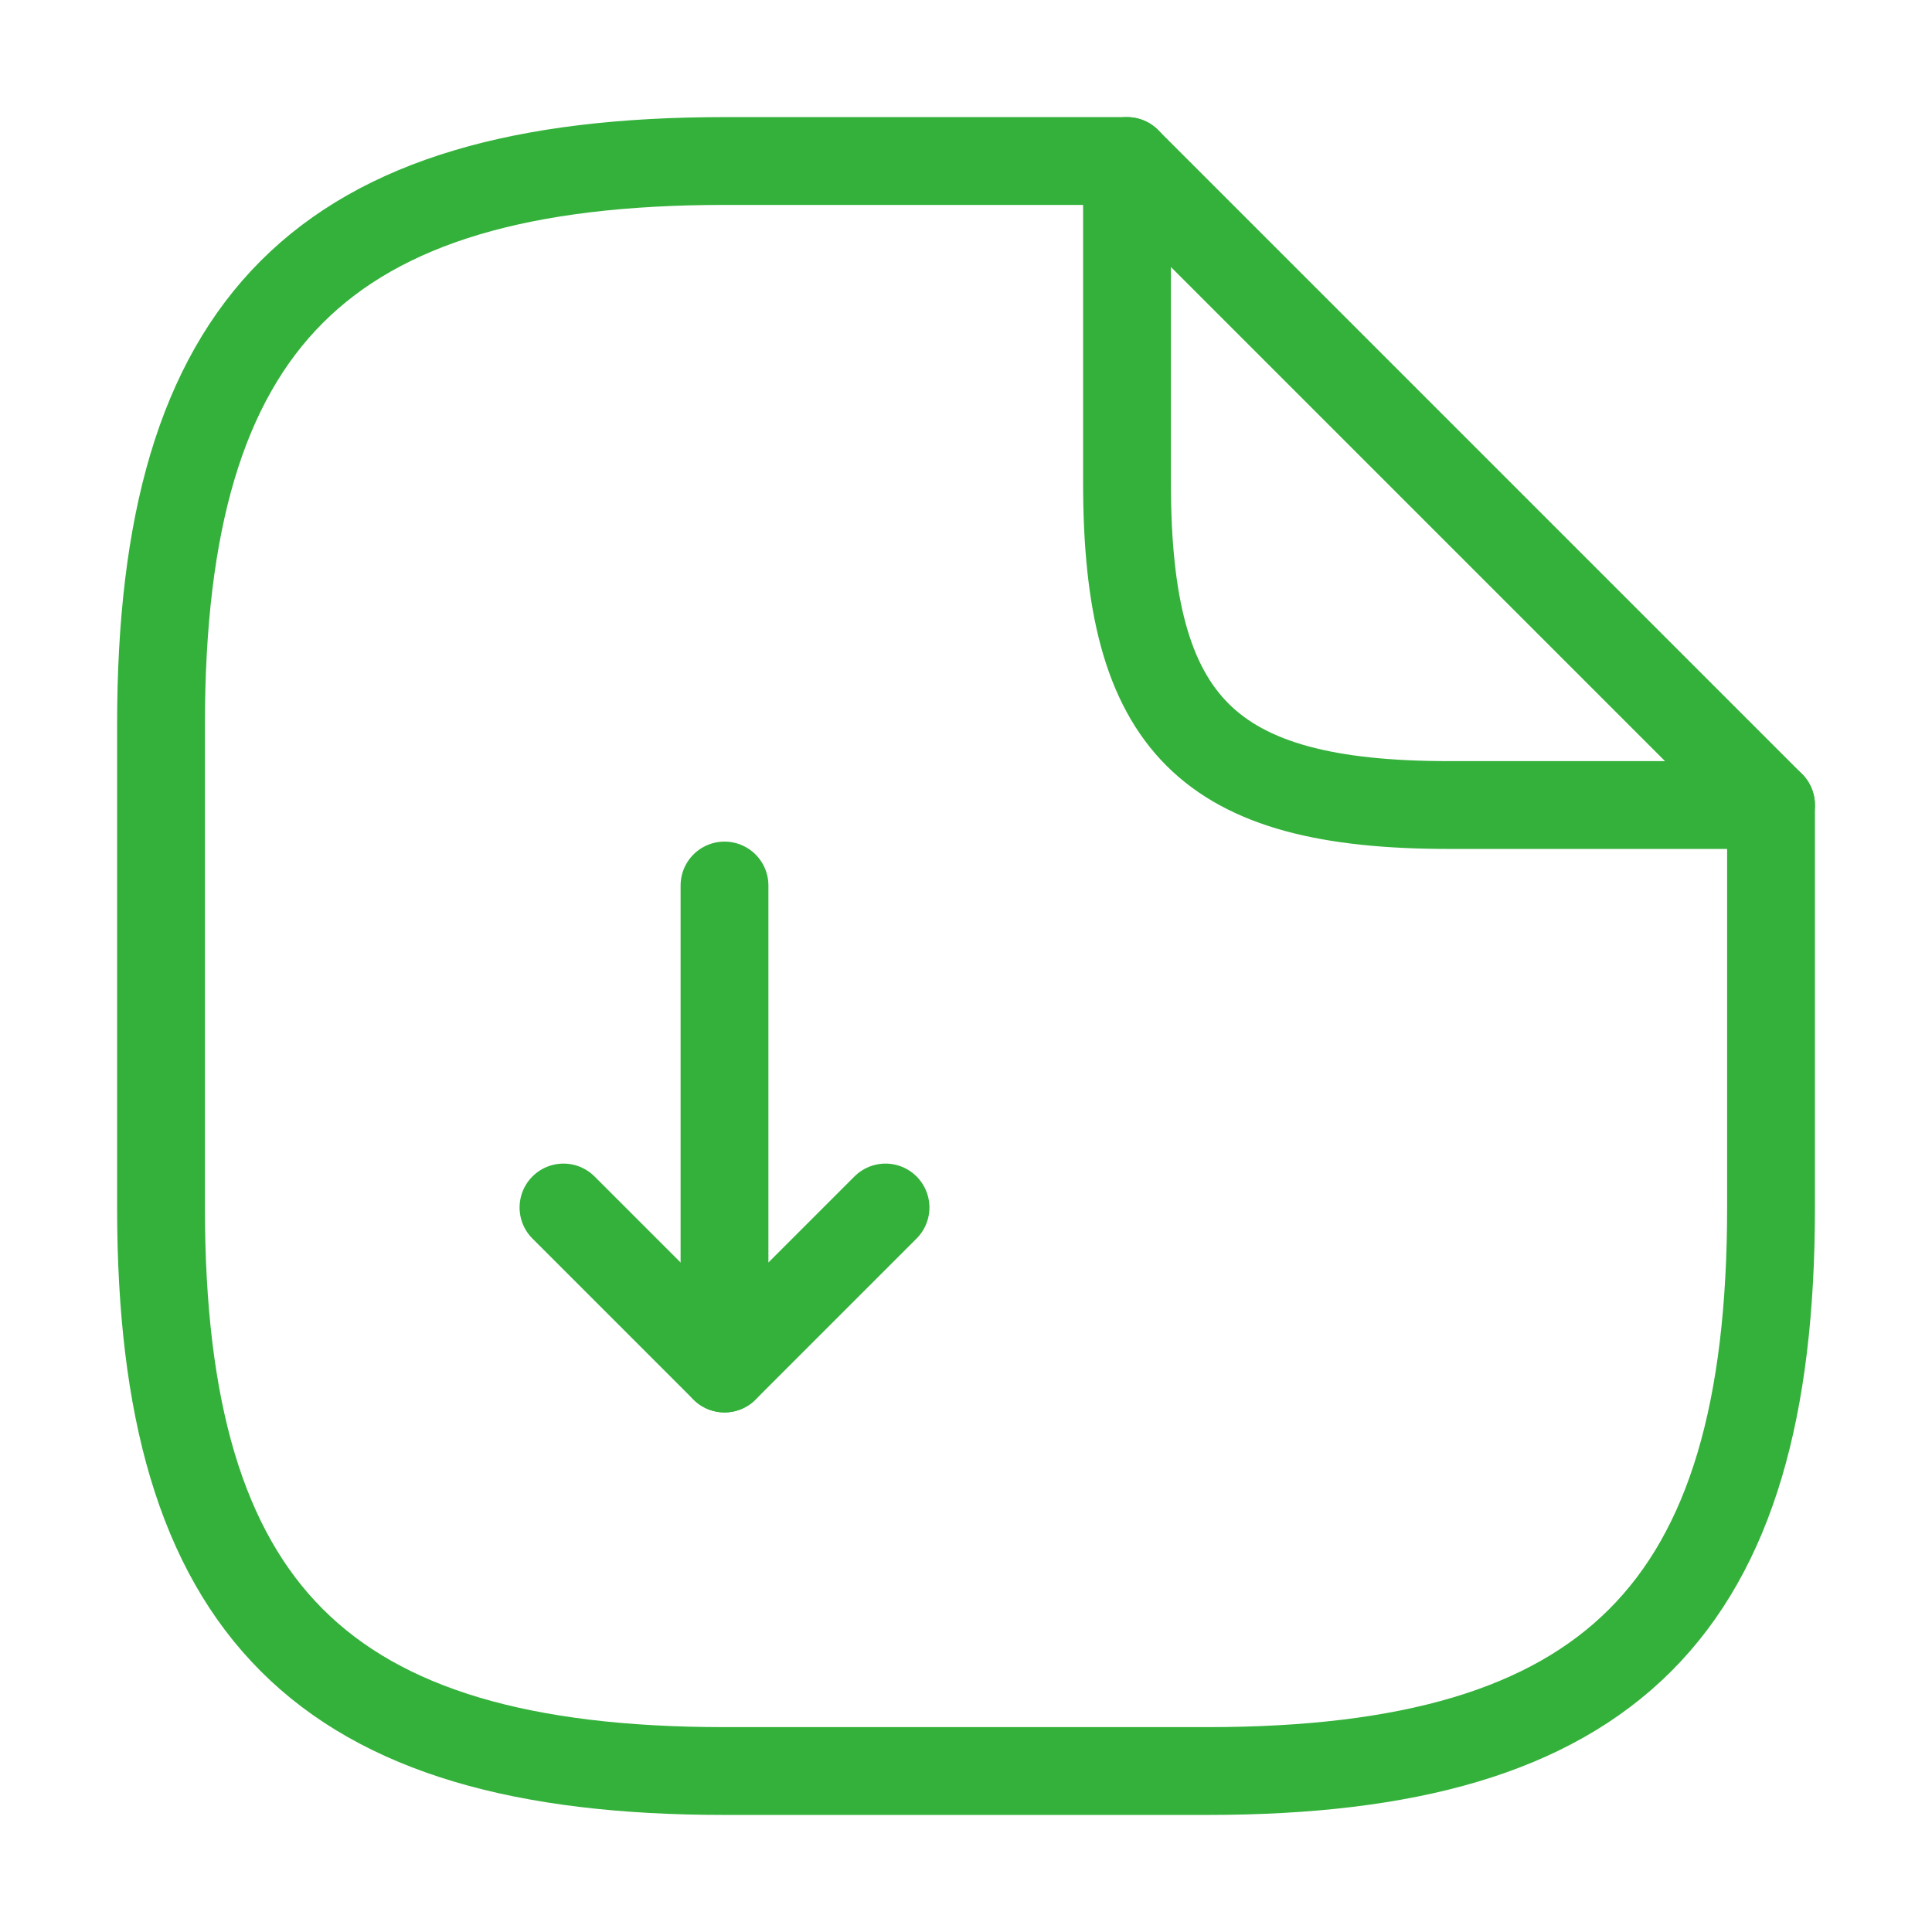 <svg id="down-icon" xmlns="http://www.w3.org/2000/svg" width="44" height="44" viewBox="0 0 44 44">
  <g id="document-download">
    <path id="Vector" d="M0,0V11L3.667,7.333" transform="translate(16.5 20.167)" fill="none" stroke="#34b13b" stroke-linecap="round" stroke-linejoin="round" stroke-width="2"/>
    <path id="Vector-2" data-name="Vector" d="M3.667,3.667,0,0" transform="translate(12.833 27.5)" fill="none" stroke="#34b13b" stroke-linecap="round" stroke-linejoin="round" stroke-width="2"/>
    <path id="Vector-3" data-name="Vector" d="M36.667,14.667v9.167C36.667,33,33,36.667,23.833,36.667h-11C3.667,36.667,0,33,0,23.833v-11C0,3.667,3.667,0,12.833,0H22" transform="translate(3.667 3.667)" fill="none" stroke="#34b13b" stroke-linecap="round" stroke-linejoin="round" stroke-width="2"/>
    <path id="Vector-4" data-name="Vector" d="M14.667,14.667H7.333C1.833,14.667,0,12.833,0,7.333V0Z" transform="translate(25.667 3.667)" fill="none" stroke="#34b13b" stroke-linecap="round" stroke-linejoin="round" stroke-width="2"/>
    <path id="Vector-5" data-name="Vector" d="M0,0H44V44H0Z" fill="none" opacity="0"/>
  </g>
</svg>
